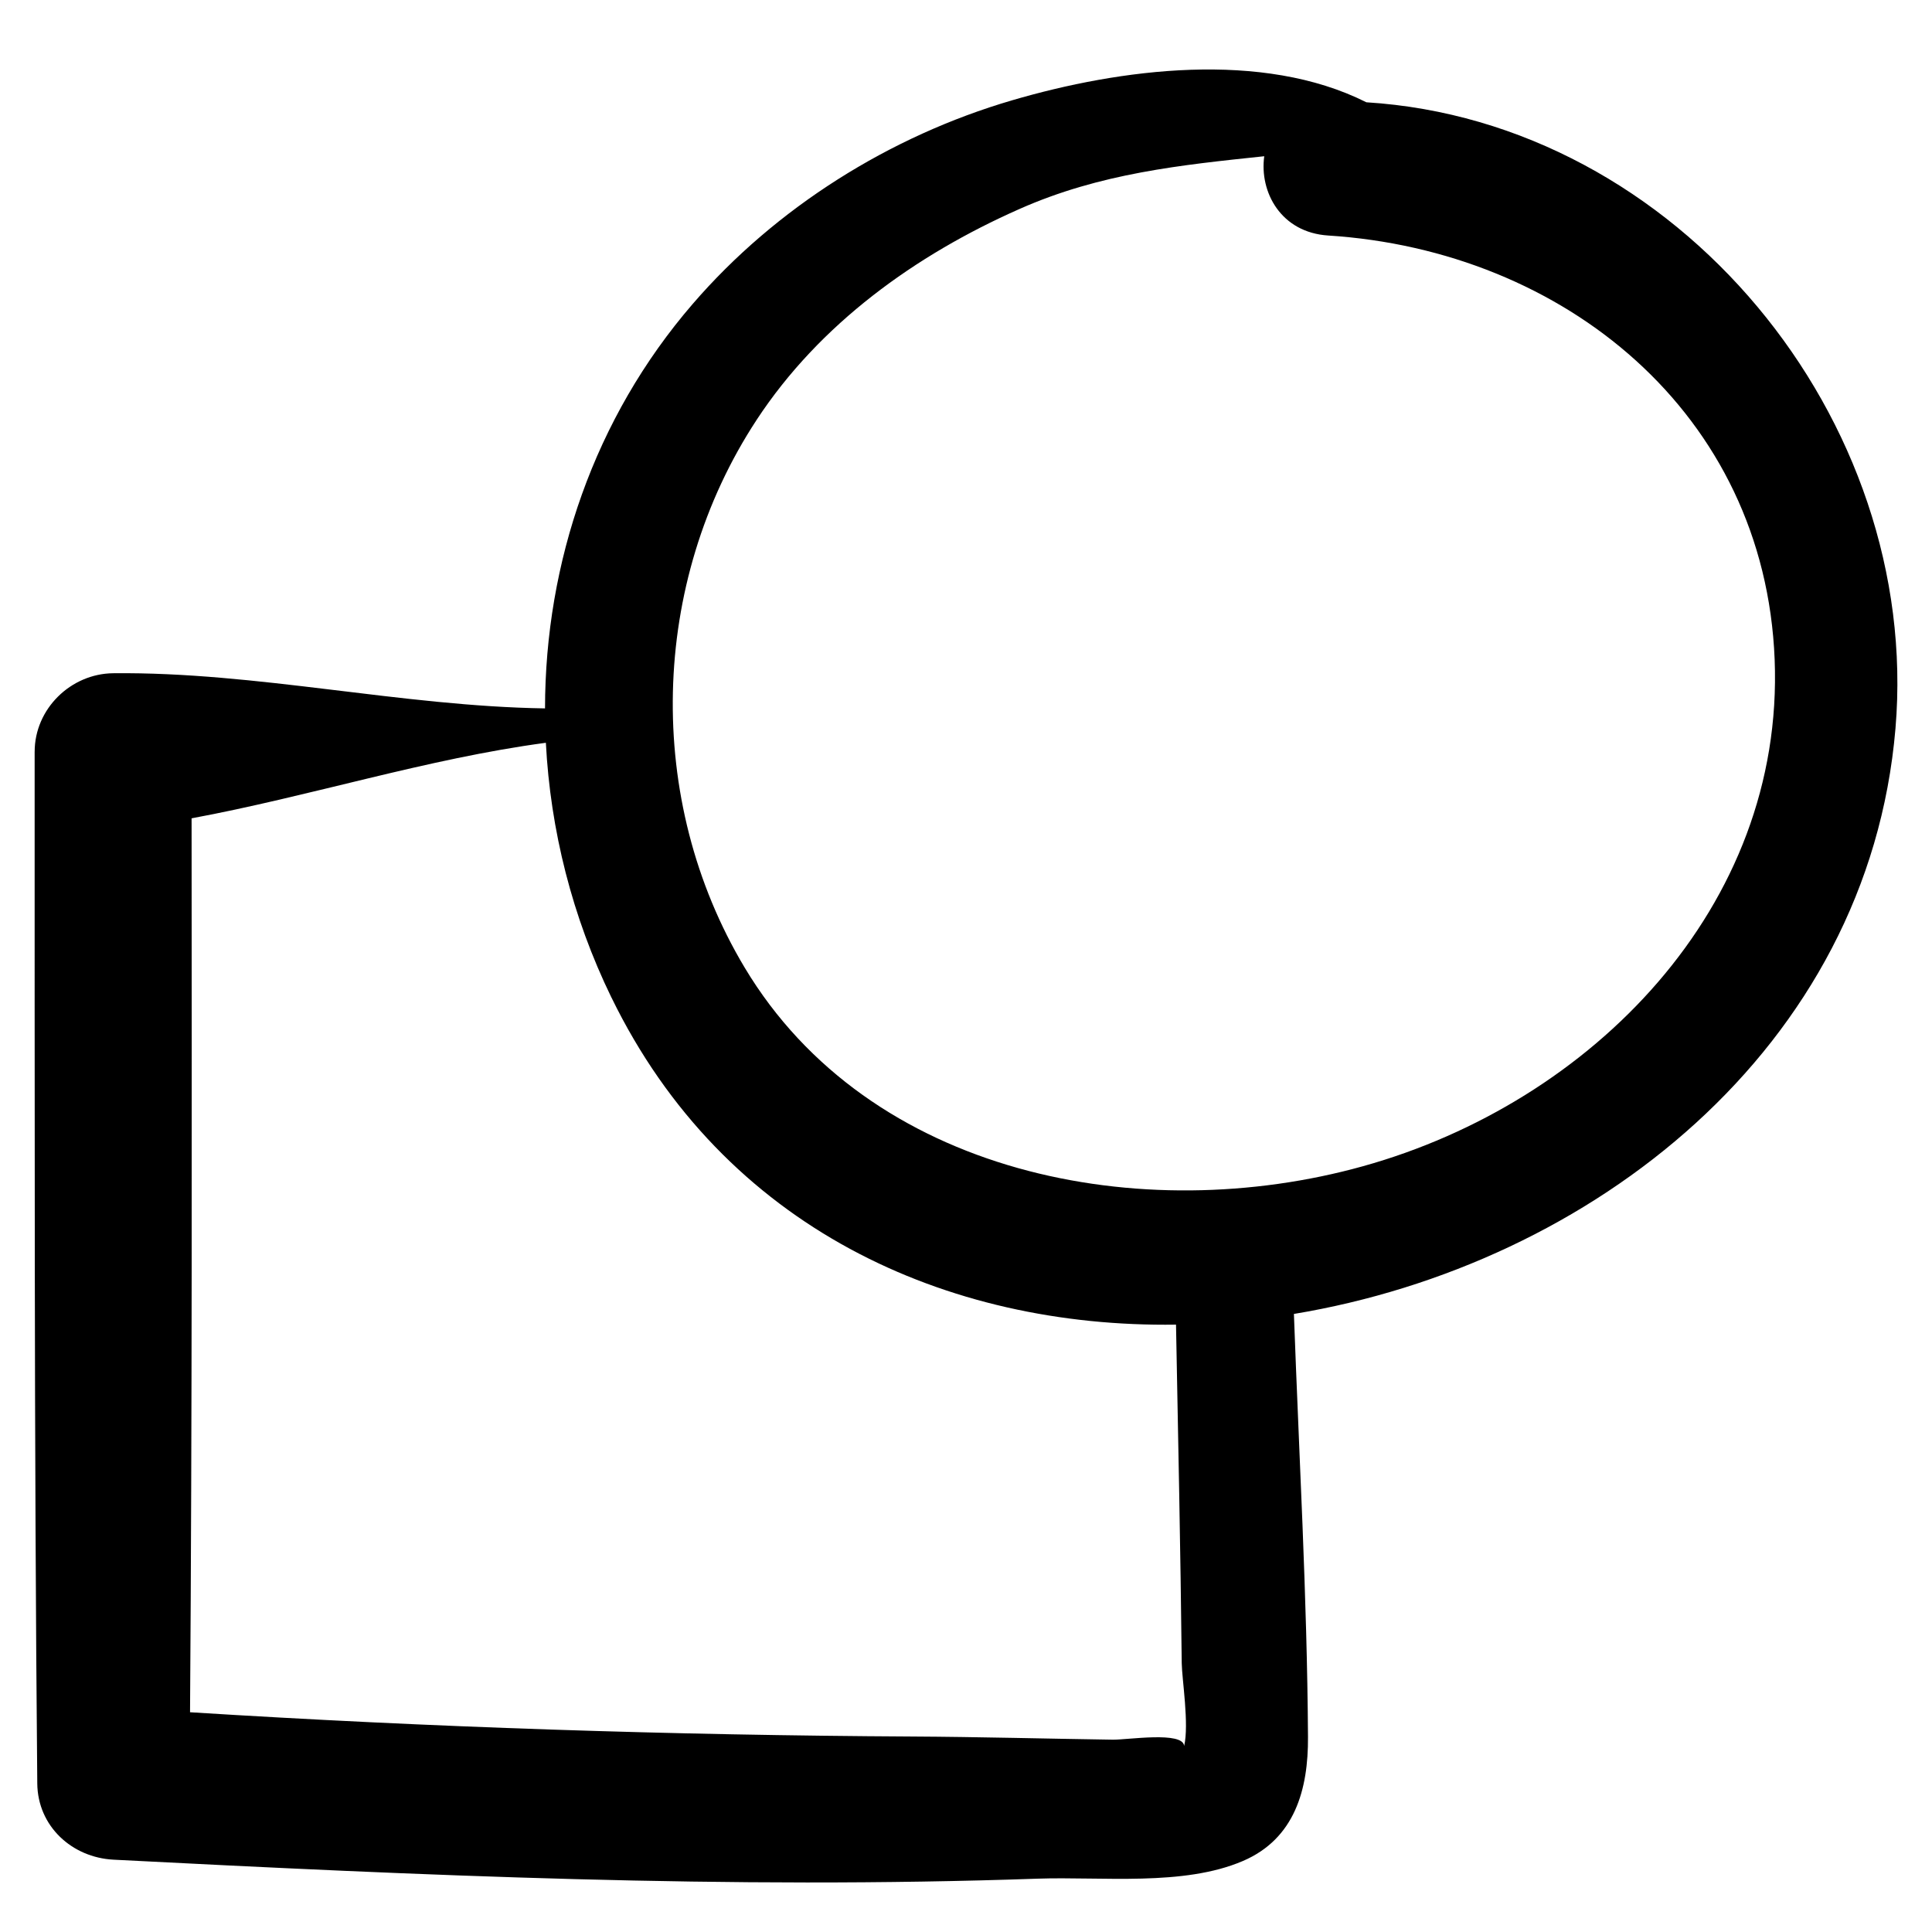 <?xml version="1.0" encoding="UTF-8"?>
<!-- Uploaded to: SVG Repo, www.svgrepo.com, Generator: SVG Repo Mixer Tools -->
<svg fill="#000000" width="800px" height="800px" version="1.1" viewBox="144 144 512 512" xmlns="http://www.w3.org/2000/svg">
 <path d="m153.18 343.22c0.027 91.129-0.145 182.28 0.699 273.41 0.105 11.344 9.18 19.625 20.188 20.203 81.395 4.191 163.46 7.891 244.95 5.031 16.918-0.582 38.617 2.086 54.367-4.684 13.742-5.891 17.336-18.957 17.246-32.863-0.234-37.316-2.387-74.785-3.731-112.11 78.742-13.051 152.23-70.211 159.42-155.15 6.93-81.953-57.805-160.83-140.22-165.95-27.59-13.875-65.277-8.918-93.91-0.516-32.309 9.461-62.551 28.379-84.602 53.941-26.145 30.277-39.113 68.547-39.152 107.2-38.09-0.57-76.418-9.723-114.45-9.316-11.238 0.121-20.805 9.438-20.801 20.809zm191.33-87.945c16.691-25.434 42.098-43.699 69.637-55.879 21.441-9.516 42.93-11.676 64.891-13.992-1.312 9.473 4.402 20.215 16.973 21.012 62.367 3.977 115.68 47.02 118.29 112.34 2.609 65.656-48.559 117.45-109.08 134.3-58.559 16.309-130.86 2.508-163.89-52.656-26.586-44.406-25.156-101.96 3.18-145.12zm-38.465 153.08c29.781 61.156 88.887 87.559 149.61 86.688 0.566 29.902 1.195 59.824 1.516 89.727 0.051 4.164 2 16.211 0.637 21.934-0.262-3.977-15.098-1.605-18.934-1.672-17.668-0.262-35.328-0.738-52.992-0.836-63.891-0.344-127.75-2.426-191.52-6.434 0.559-78.973 0.461-157.93 0.41-236.9 31.359-5.812 62.391-15.812 93.887-20.02 1.199 23.145 6.988 46.176 17.379 67.516z"/>
</svg>